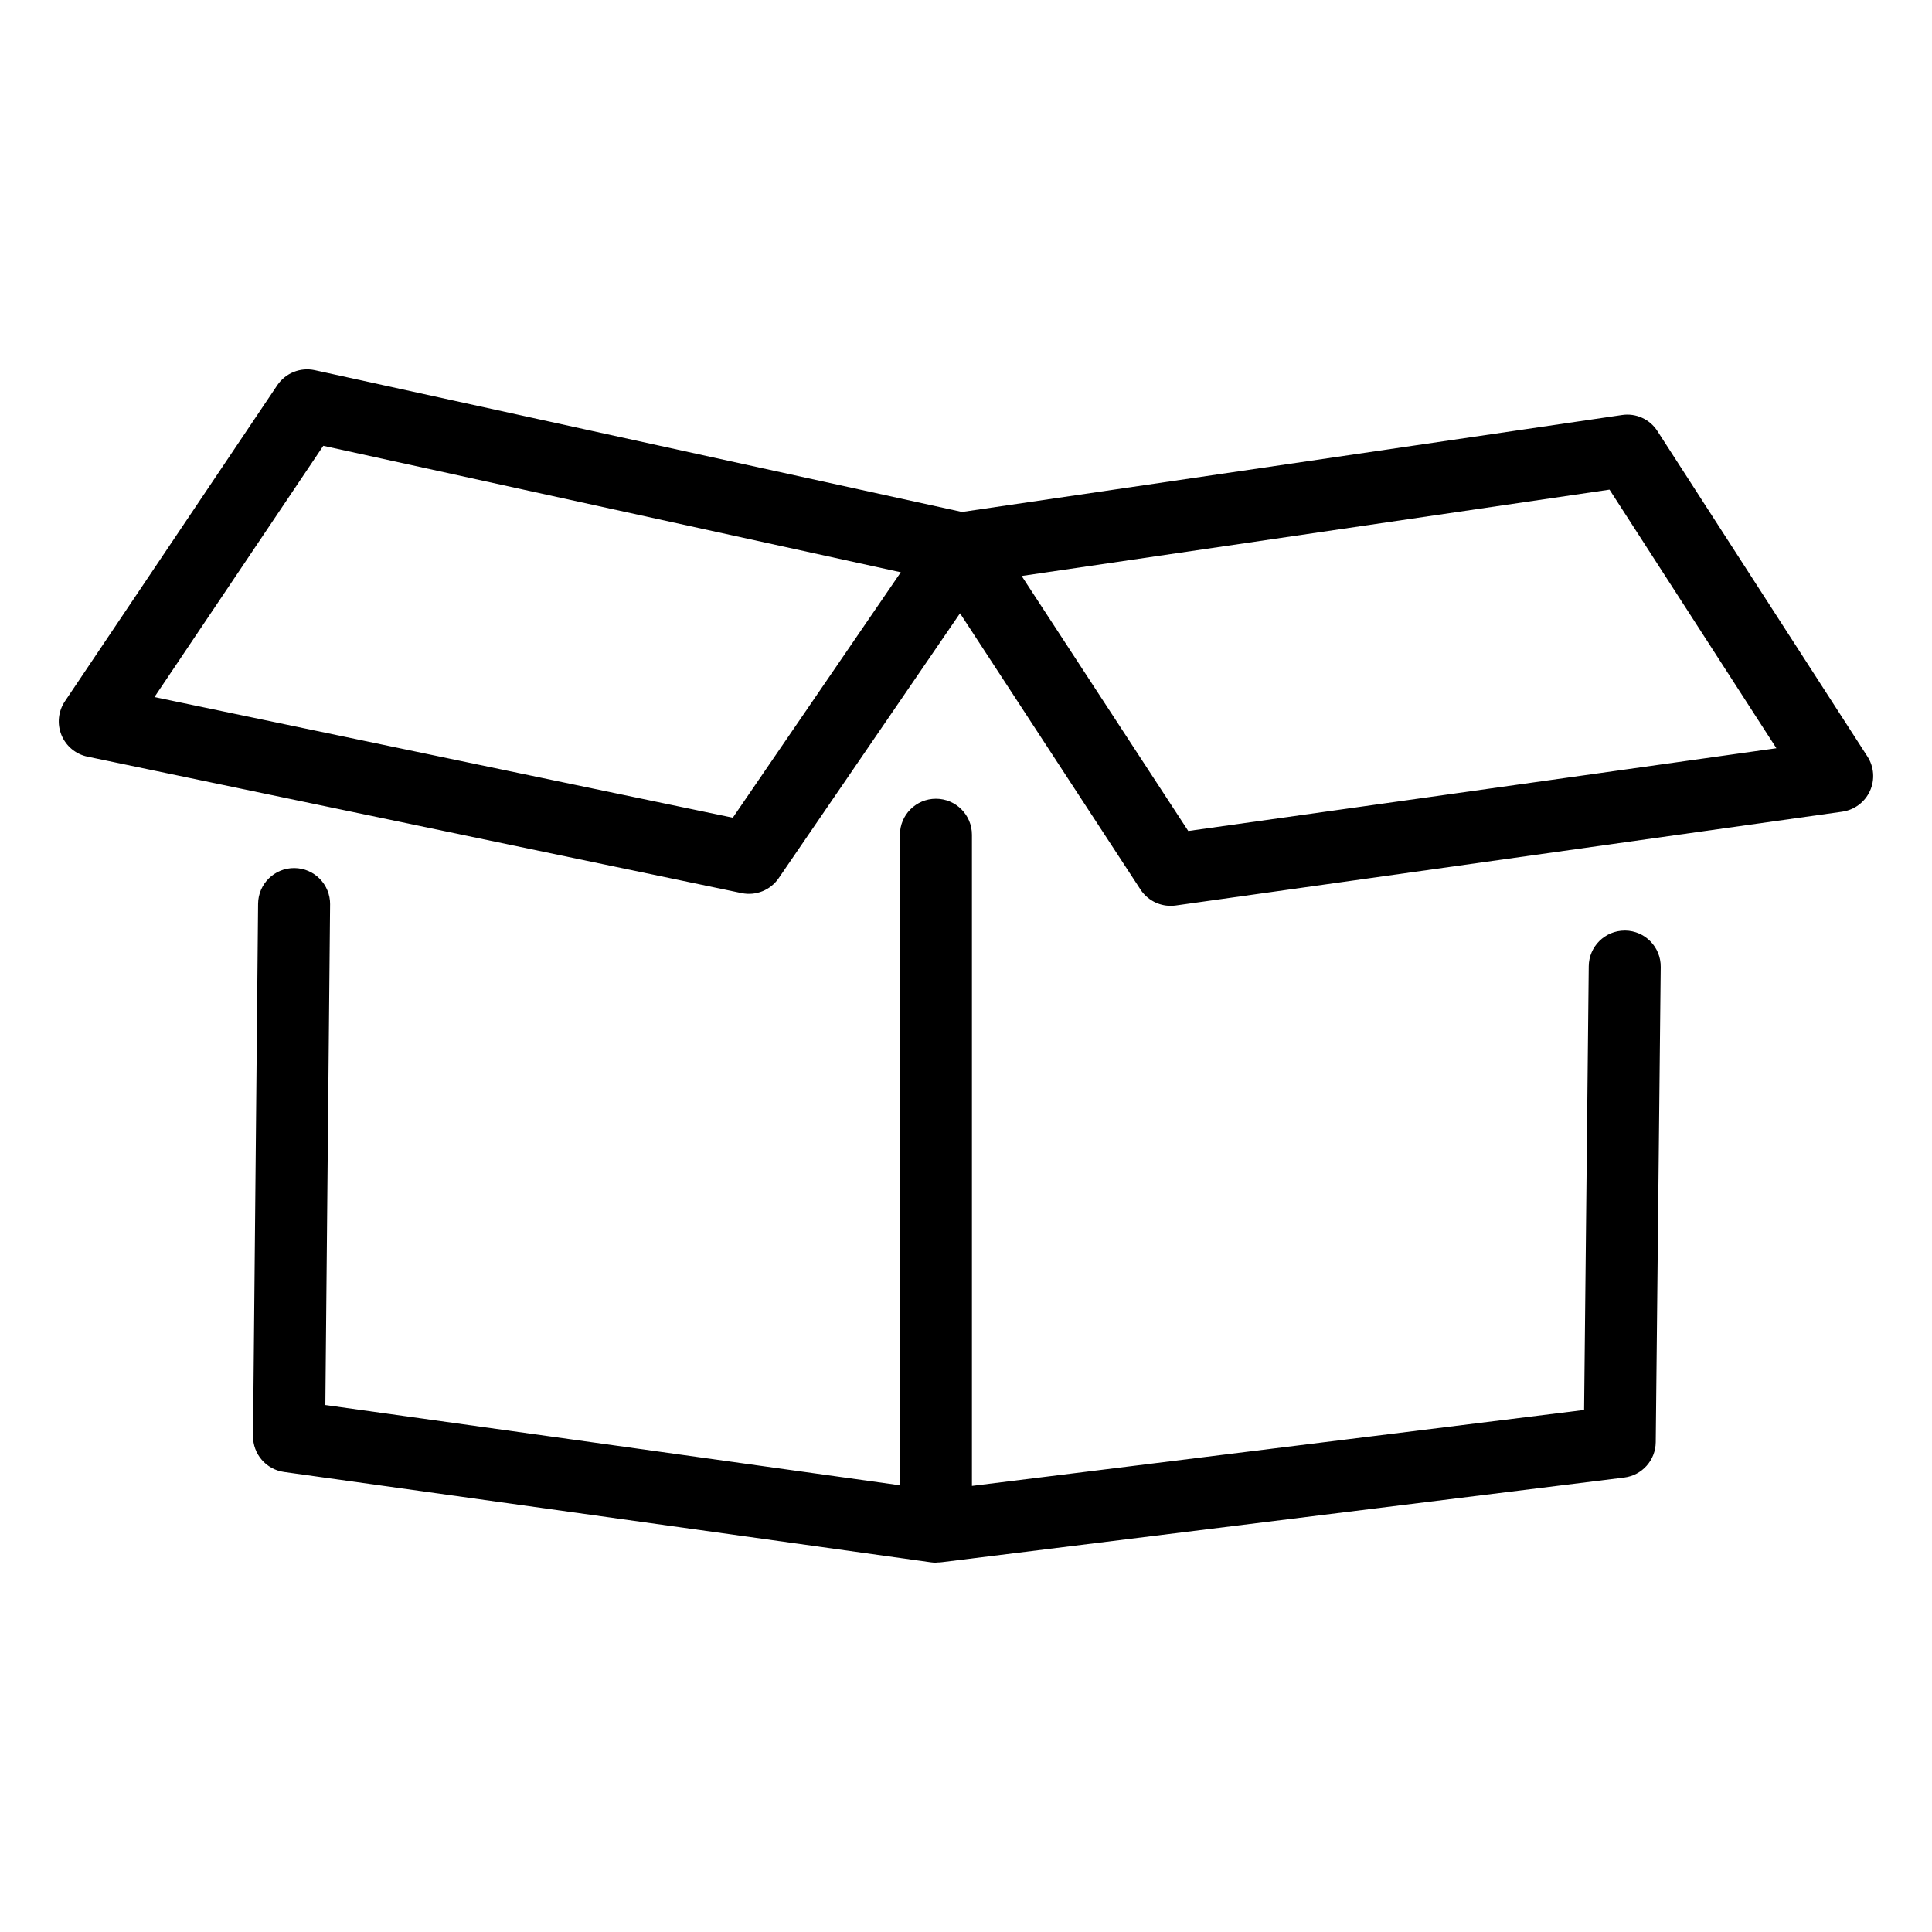 <?xml version="1.0" encoding="UTF-8"?>
<!-- Uploaded to: ICON Repo, www.svgrepo.com, Generator: ICON Repo Mixer Tools -->
<svg fill="#000000" width="800px" height="800px" version="1.1" viewBox="144 144 512 512" xmlns="http://www.w3.org/2000/svg">
 <g>
  <path d="m574.67 390.61h-0.098c-5.231 0-9.488 4.211-9.539 9.445l-1.23 117.6-162.23 20.125v-172.56c0-5.269-4.273-9.543-9.543-9.543-5.269 0-9.539 4.273-9.539 9.543v172.39l-152.27-21.262 1.258-132.67h0.004c0.047-5.269-4.184-9.582-9.453-9.629-5.269-0.051-9.582 4.18-9.633 9.449l-1.34 141.05c-0.047 4.793 3.473 8.875 8.223 9.539l171.43 23.938c0.434 0.059 0.875 0.09 1.316 0.09 0.117 0 0.227-0.059 0.344-0.062l0.051 0.008v0.004c0.402 0 0.801-0.027 1.195-0.074l180.81-22.422v-0.004c4.742-0.59 8.316-4.594 8.363-9.371l1.32-125.95v0.004c0.051-5.269-4.176-9.586-9.445-9.641z"/>
  <path d="m638.89 344.48-55.648-86.227c-2.016-3.156-5.699-4.828-9.398-4.266l-174.9 25.684-171.51-37.566c-3.828-0.836-7.773 0.75-9.961 3.996l-56.273 83.754c-1.773 2.637-2.117 5.981-0.918 8.922 1.195 2.938 3.781 5.094 6.887 5.742l173.37 36.164v-0.004c3.769 0.789 7.644-0.77 9.82-3.949l48.059-70.203 47.824 73.207h-0.004c1.766 2.695 4.769 4.32 7.992 4.324 0.441 0 0.887-0.031 1.328-0.09l176.65-24.859-0.004-0.004c3.227-0.453 5.996-2.519 7.348-5.481 1.355-2.961 1.105-6.41-0.66-9.145zm-300.69 16.223-153.27-31.973 44.75-66.59 153.04 33.516zm120.7 3.519-44.152-67.586 155.79-22.879 44.227 68.531z"/>
 </g>
</svg>